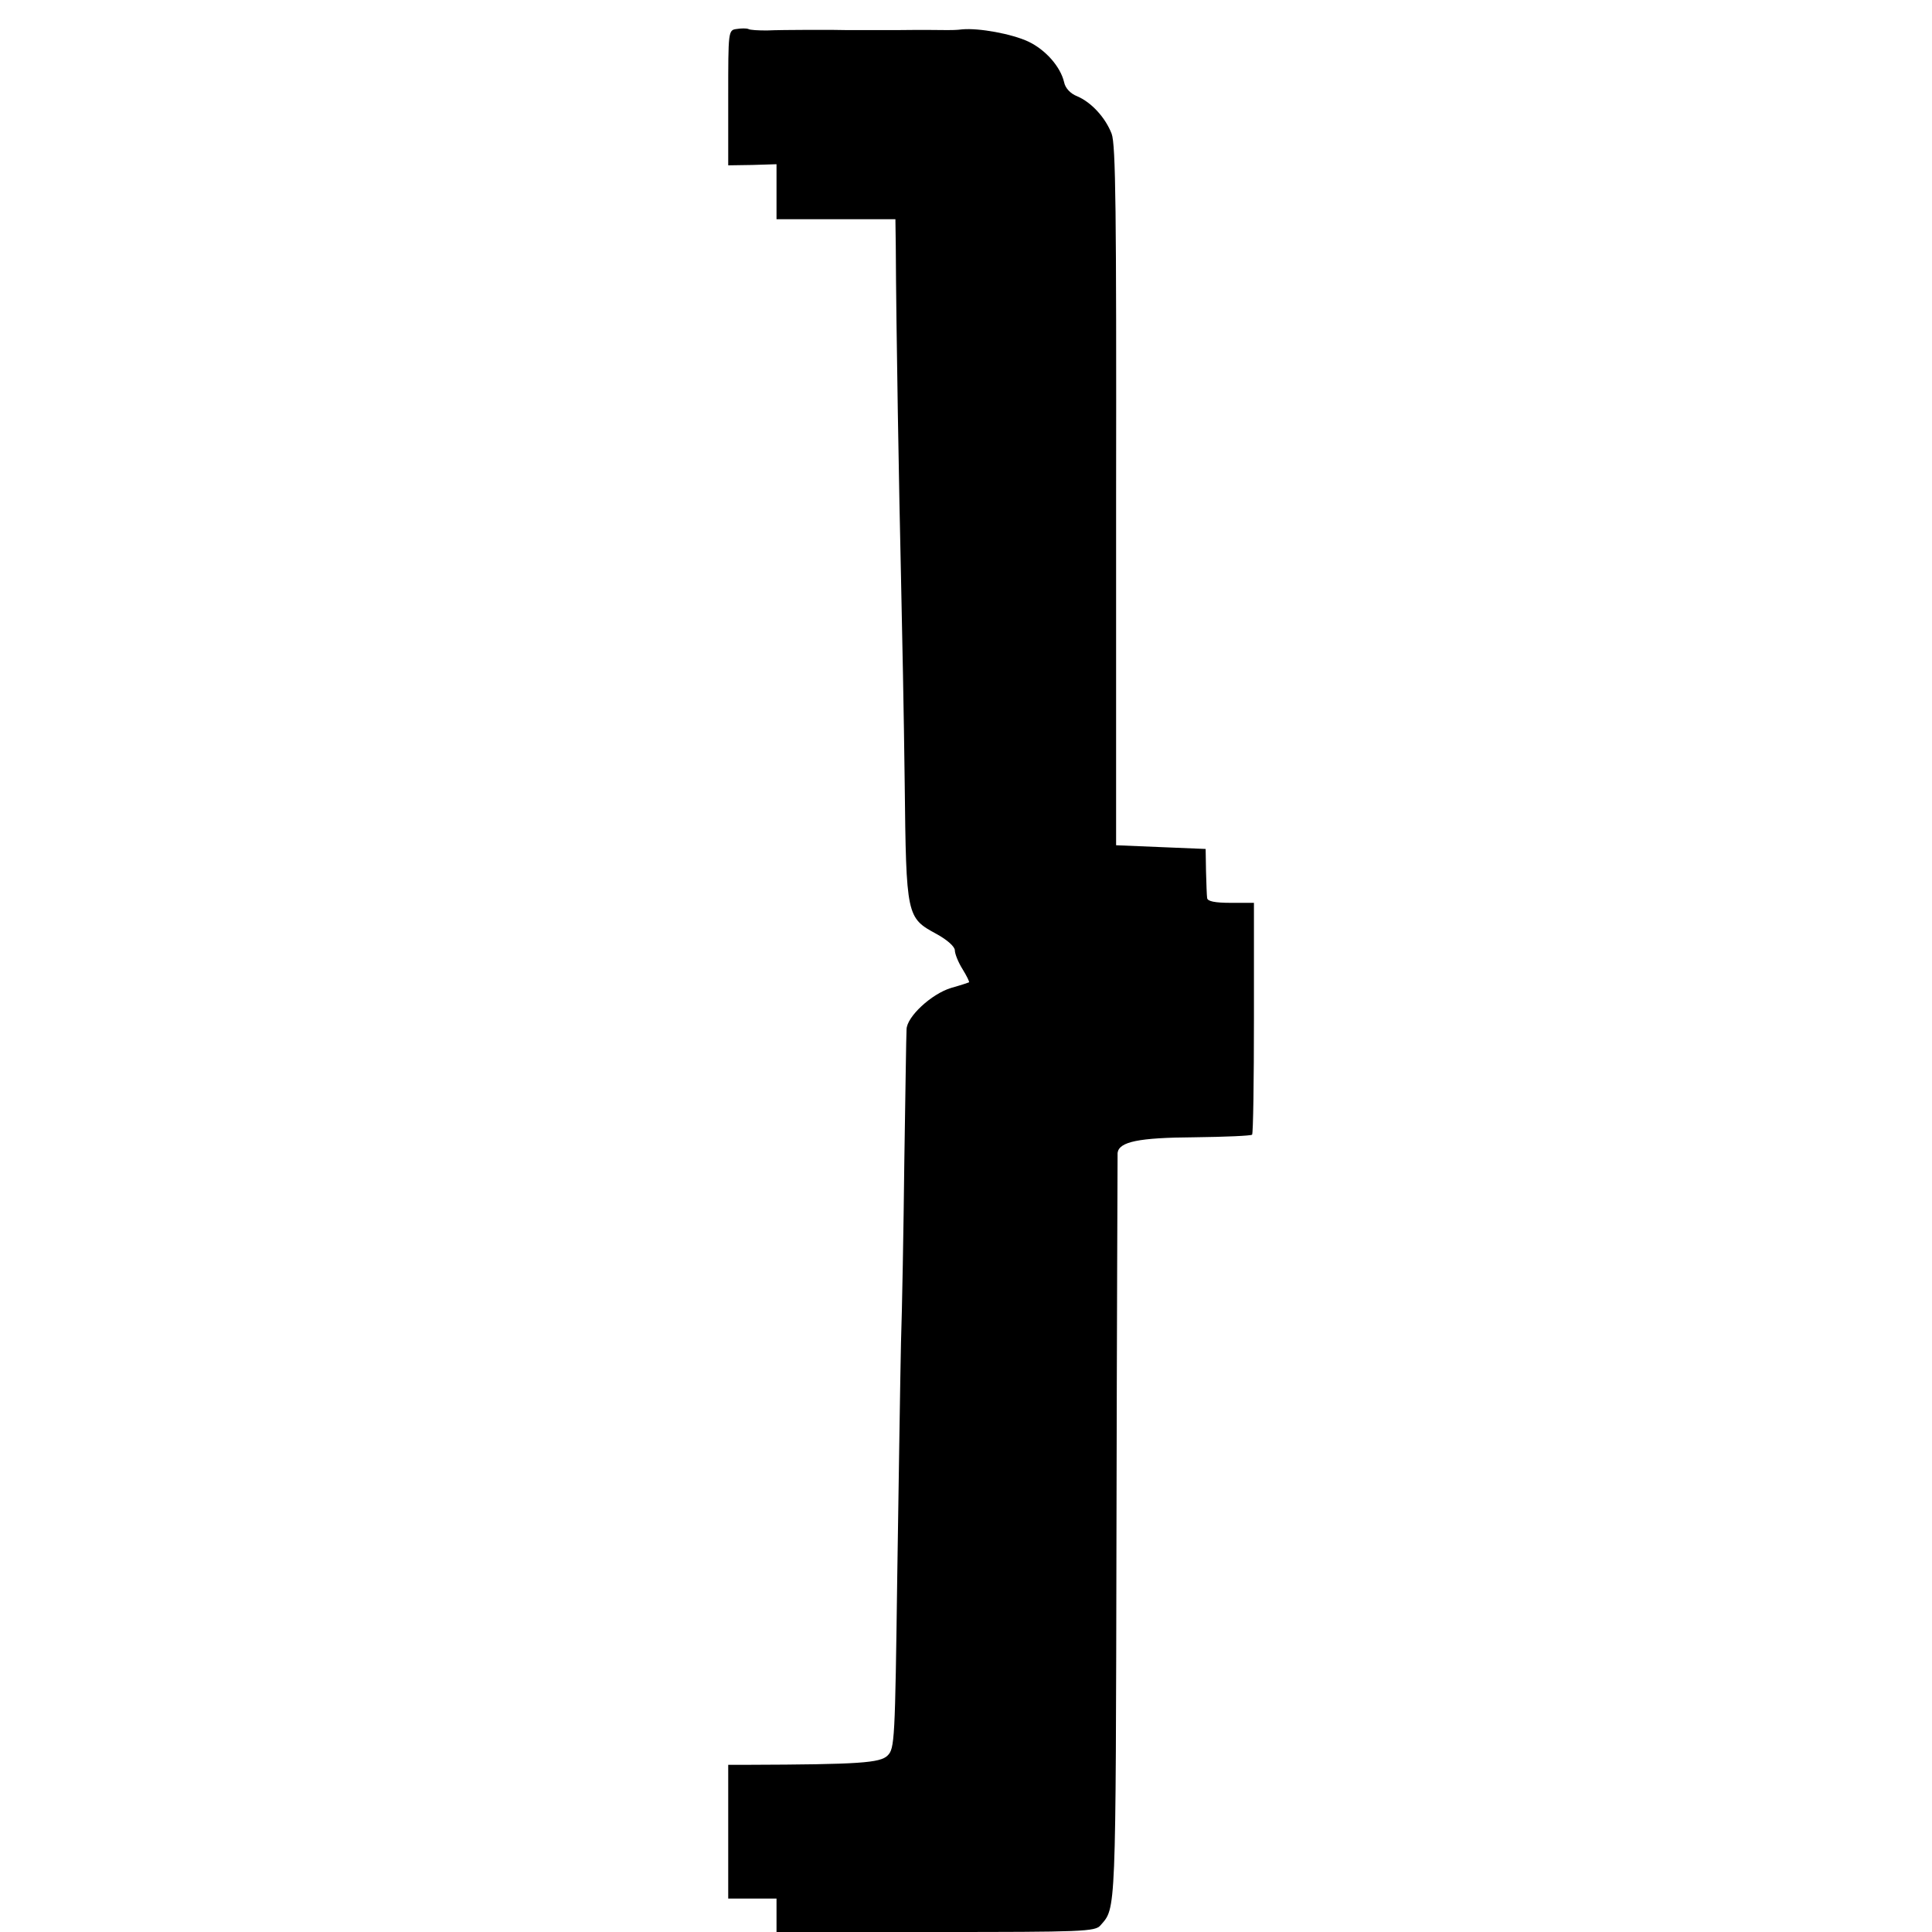 <?xml version="1.0" standalone="no"?>
<!DOCTYPE svg PUBLIC "-//W3C//DTD SVG 20010904//EN"
 "http://www.w3.org/TR/2001/REC-SVG-20010904/DTD/svg10.dtd">
<svg version="1.0" xmlns="http://www.w3.org/2000/svg"
 width="520pt" height="520pt" viewBox="0 0 520 520"
 preserveAspectRatio="xMidYMid meet">
<g transform="translate(0,520) scale(0.1,-0.1)"
fill="#000000" stroke="none">
<path d="M1983 5122 c-23 -3 -23 -4 -23 -185 l0 -182 65 1 65 2 0 -74 0 -74
160 0 160 0 1 -72 c1 -222 9 -675 14 -888 3 -135 8 -385 10 -557 4 -361 5
-363 86 -407 29 -16 49 -34 49 -44 0 -9 9 -32 21 -51 11 -18 19 -34 17 -35 -2
-1 -23 -8 -48 -15 -53 -16 -120 -78 -120 -112 -1 -13 -3 -172 -6 -354 -2 -181
-6 -402 -9 -490 -2 -88 -6 -369 -10 -625 -6 -446 -7 -466 -26 -485 -20 -20
-76 -24 -376 -25 l-53 0 0 -180 0 -180 65 0 65 0 0 -45 0 -45 428 0 c396 0
430 1 444 18 42 48 41 22 43 1067 1 550 3 1006 3 1012 4 30 56 41 207 42 82 1
152 4 155 7 3 3 5 145 5 315 l0 309 -62 0 c-43 0 -63 4 -64 13 -1 6 -2 39 -3
72 l-1 60 -121 5 -120 5 0 940 c1 767 -1 946 -12 975 -17 44 -55 85 -93 101
-18 7 -32 22 -35 38 -10 42 -50 87 -96 109 -45 21 -133 37 -178 33 -14 -2 -32
-2 -40 -2 -8 0 -69 1 -135 0 -66 0 -127 0 -135 0 -27 1 -174 1 -216 -1 -23 0
-45 1 -50 4 -5 2 -19 2 -31 0z"/>
</g>
</svg>
